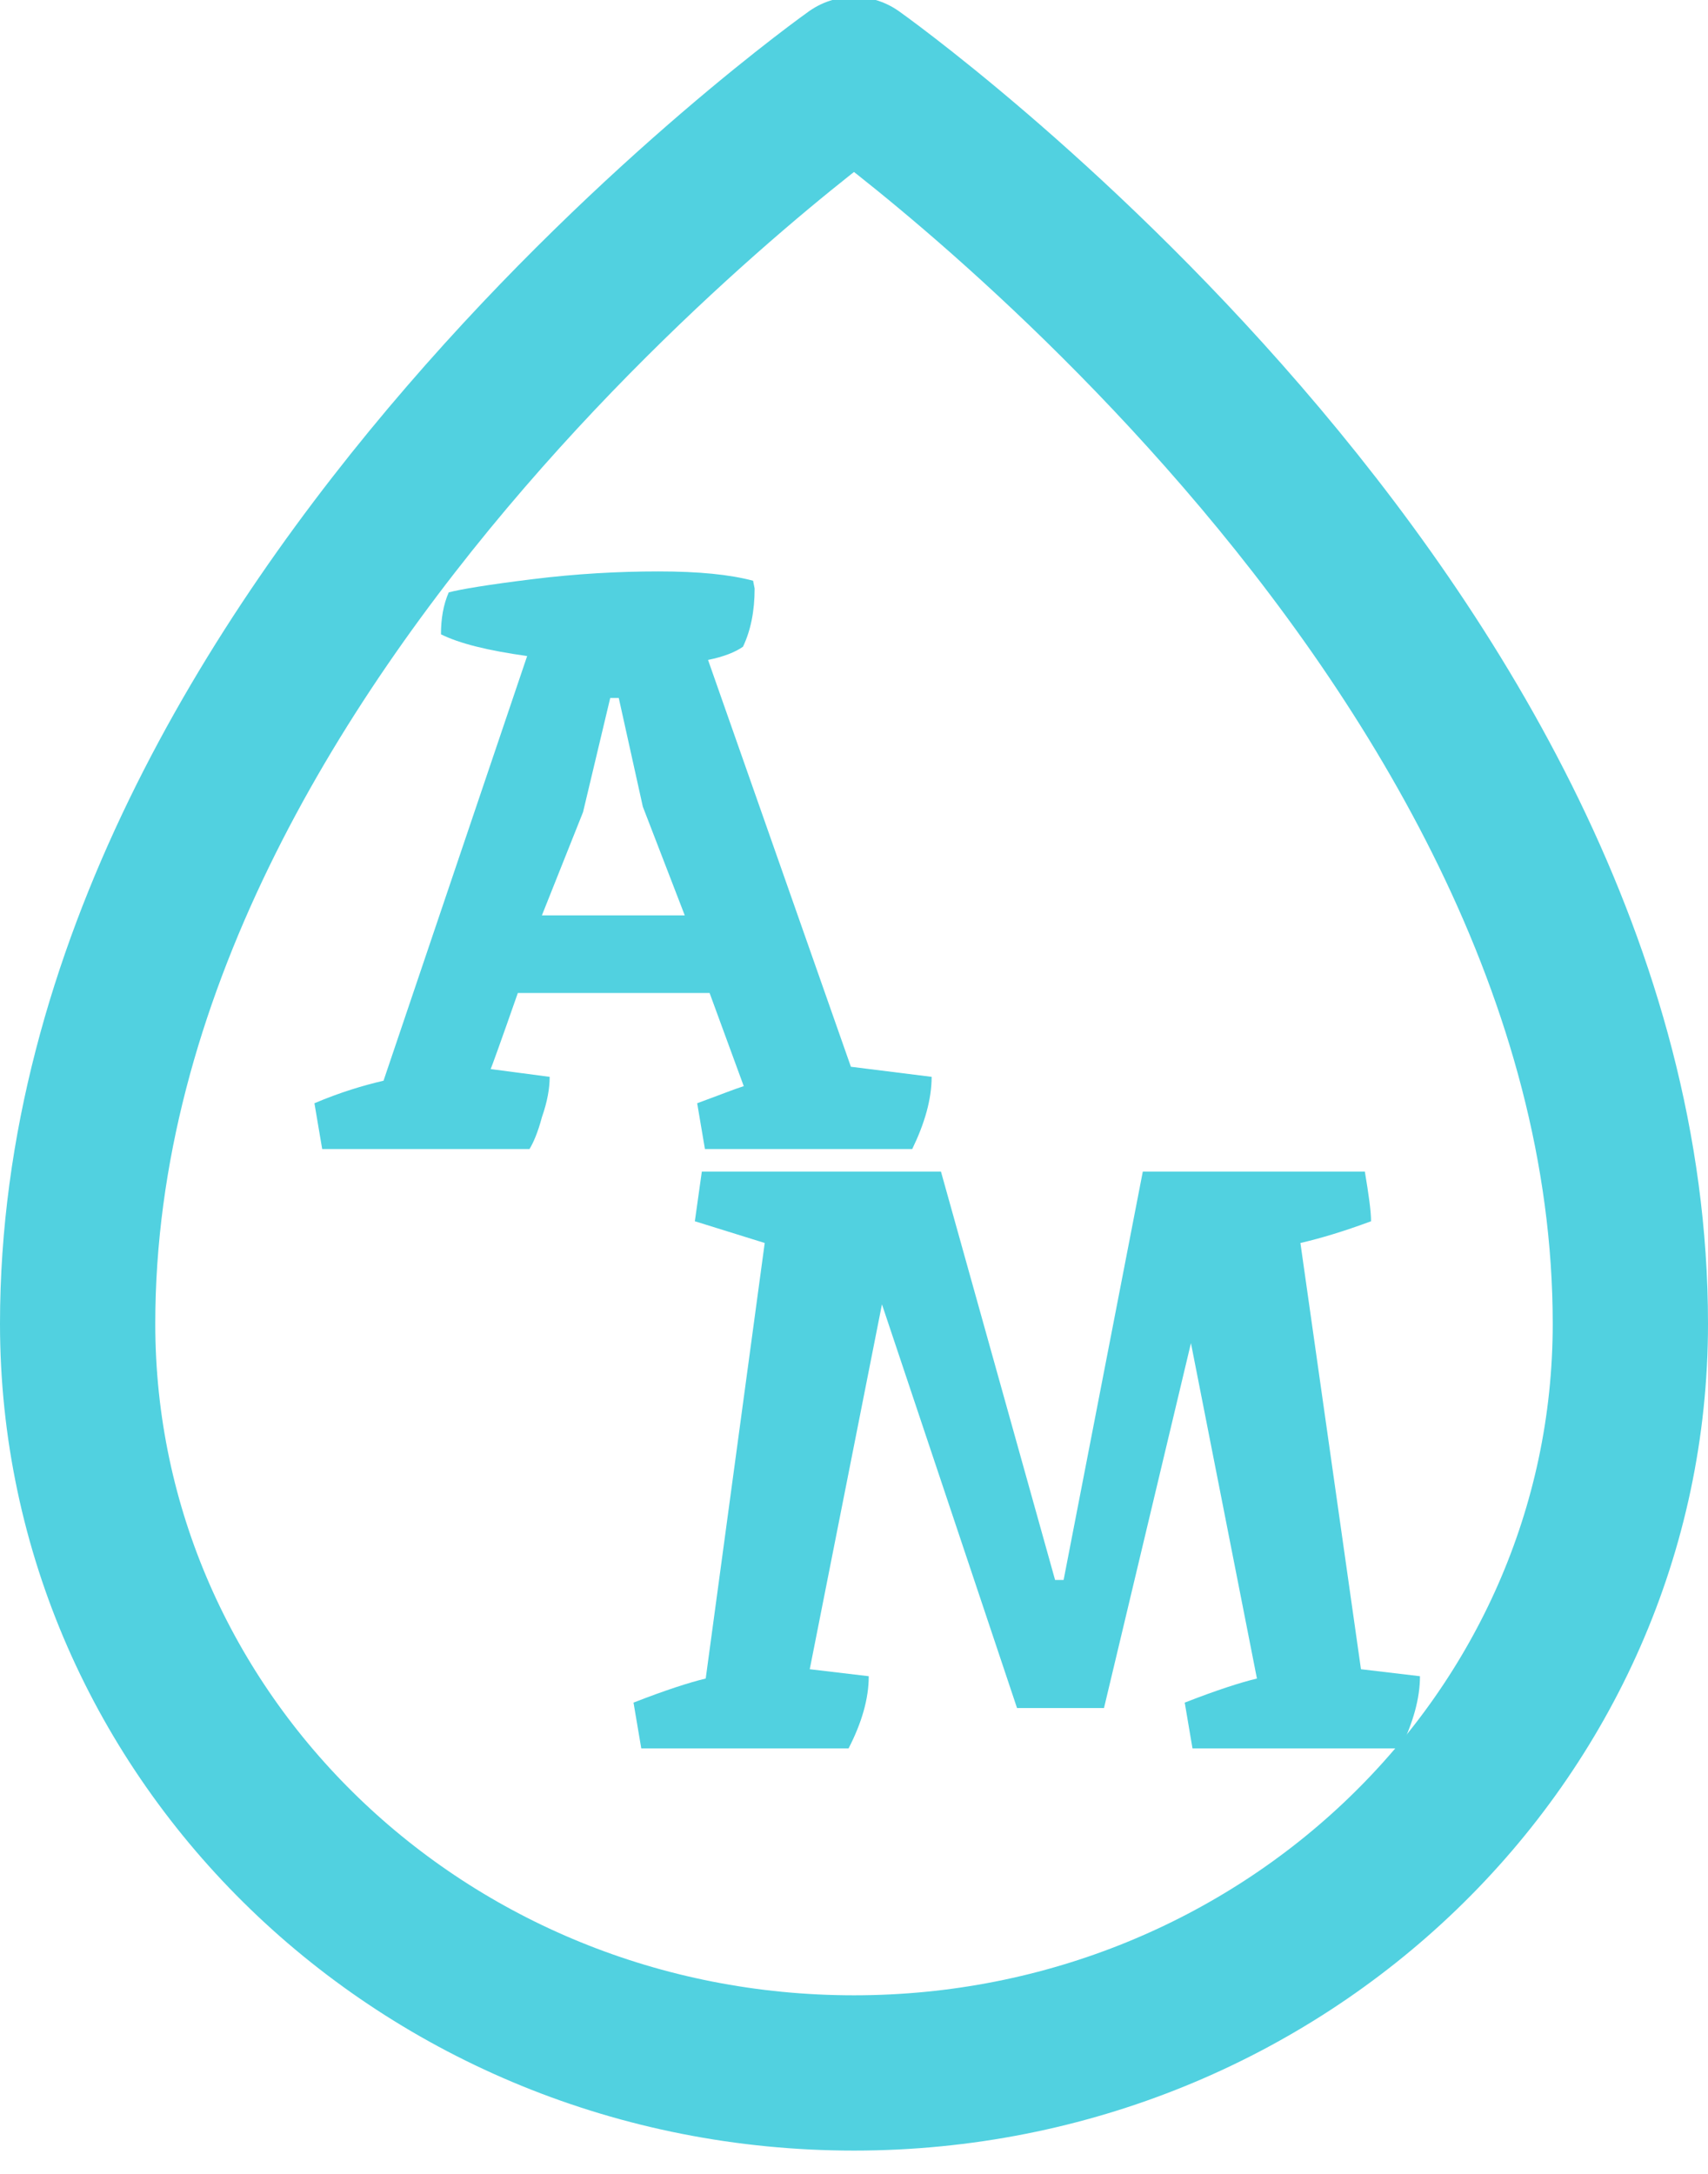 <svg width="22" height="28" viewBox="0 0 22 28" fill="none" xmlns="http://www.w3.org/2000/svg" xmlns:xlink="http://www.w3.org/1999/xlink">
    <defs>
        <clipPath id="clip84_77">
            <rect id="svg" width="22" height="28" fill="white" fill-opacity="0"/>
        </clipPath>
    </defs>
    <g clip-path="url(#clip84_77)">
        <path id="path" d="M11 26.7C16.52 26.7 21 22.38 21 17.05C21 8.04 11 0.96 11 0.96C11 0.96 1 8.04 1 17.05C1 22.38 5.46 26.7 11 26.7Z" fill="#000000" fill-opacity="0" fill-rule="evenodd"/>
        <path id="path" d="M21 17.05C21 8.04 11 0.96 11 0.96C11 0.96 1 8.04 1 17.05C1 22.38 5.46 26.7 11 26.7C16.52 26.7 21 22.38 21 17.05Z" fill="#000000" fill-opacity="0" fill-rule="nonzero"/>
        <path id="path" d="M11 0.96C11 0.96 1 8.04 1 17.05C1 22.38 5.46 26.7 11 26.7C16.52 26.7 21 22.38 21 17.05C21 8.04 11 0.96 11 0.96Z" stroke="#51D1E0" stroke-opacity="1" stroke-width="2" stroke-linejoin="round"/>
        <path id="A" d="M9.72 7.58L9.7 7.48C9.4 7.4 9 7.36 8.48 7.36C7.97 7.36 7.42 7.39 6.86 7.46C6.29 7.53 5.93 7.59 5.78 7.63C5.71 7.79 5.68 7.97 5.68 8.17C5.92 8.29 6.29 8.38 6.79 8.45L4.94 13.92C4.68 13.98 4.38 14.07 4.05 14.21L4.15 14.8L6.82 14.8C6.87 14.72 6.93 14.58 6.98 14.39C7.05 14.19 7.08 14.02 7.08 13.87L6.32 13.77C6.33 13.75 6.45 13.42 6.67 12.79L9.14 12.79L9.58 13.99C9.48 14.02 9.28 14.1 8.98 14.21L9.08 14.8L11.75 14.8C11.91 14.47 12 14.16 12 13.87L10.96 13.74L9.12 8.5C9.32 8.46 9.47 8.4 9.57 8.33C9.67 8.12 9.72 7.87 9.72 7.58ZM7.97 8.99L8.28 10.39L8.82 11.79L6.98 11.79L7.51 10.46L7.86 8.99L7.97 8.99Z" fill="#51D1E0" fill-opacity="1" fill-rule="evenodd"/>
        <path id="M" d="M14.72 15.09L13.7 20.35L13.59 20.35L12.12 15.09L9.04 15.09L8.95 15.73L9.85 16.01L9.09 21.62C8.88 21.67 8.57 21.77 8.16 21.93L8.26 22.52L10.93 22.52C11.1 22.19 11.19 21.88 11.19 21.59L10.43 21.5L11.36 16.8L13.1 22L14.22 22L15.34 17.3L16.19 21.62C15.98 21.67 15.67 21.77 15.26 21.93L15.36 22.52L18.04 22.52C18.2 22.19 18.29 21.88 18.29 21.59L17.53 21.5L16.75 16.01C17.01 15.95 17.31 15.86 17.66 15.73C17.66 15.6 17.63 15.39 17.58 15.09L14.72 15.09Z" fill="#51D1E0" fill-opacity="1" fill-rule="evenodd"/>
    </g>
</svg>
